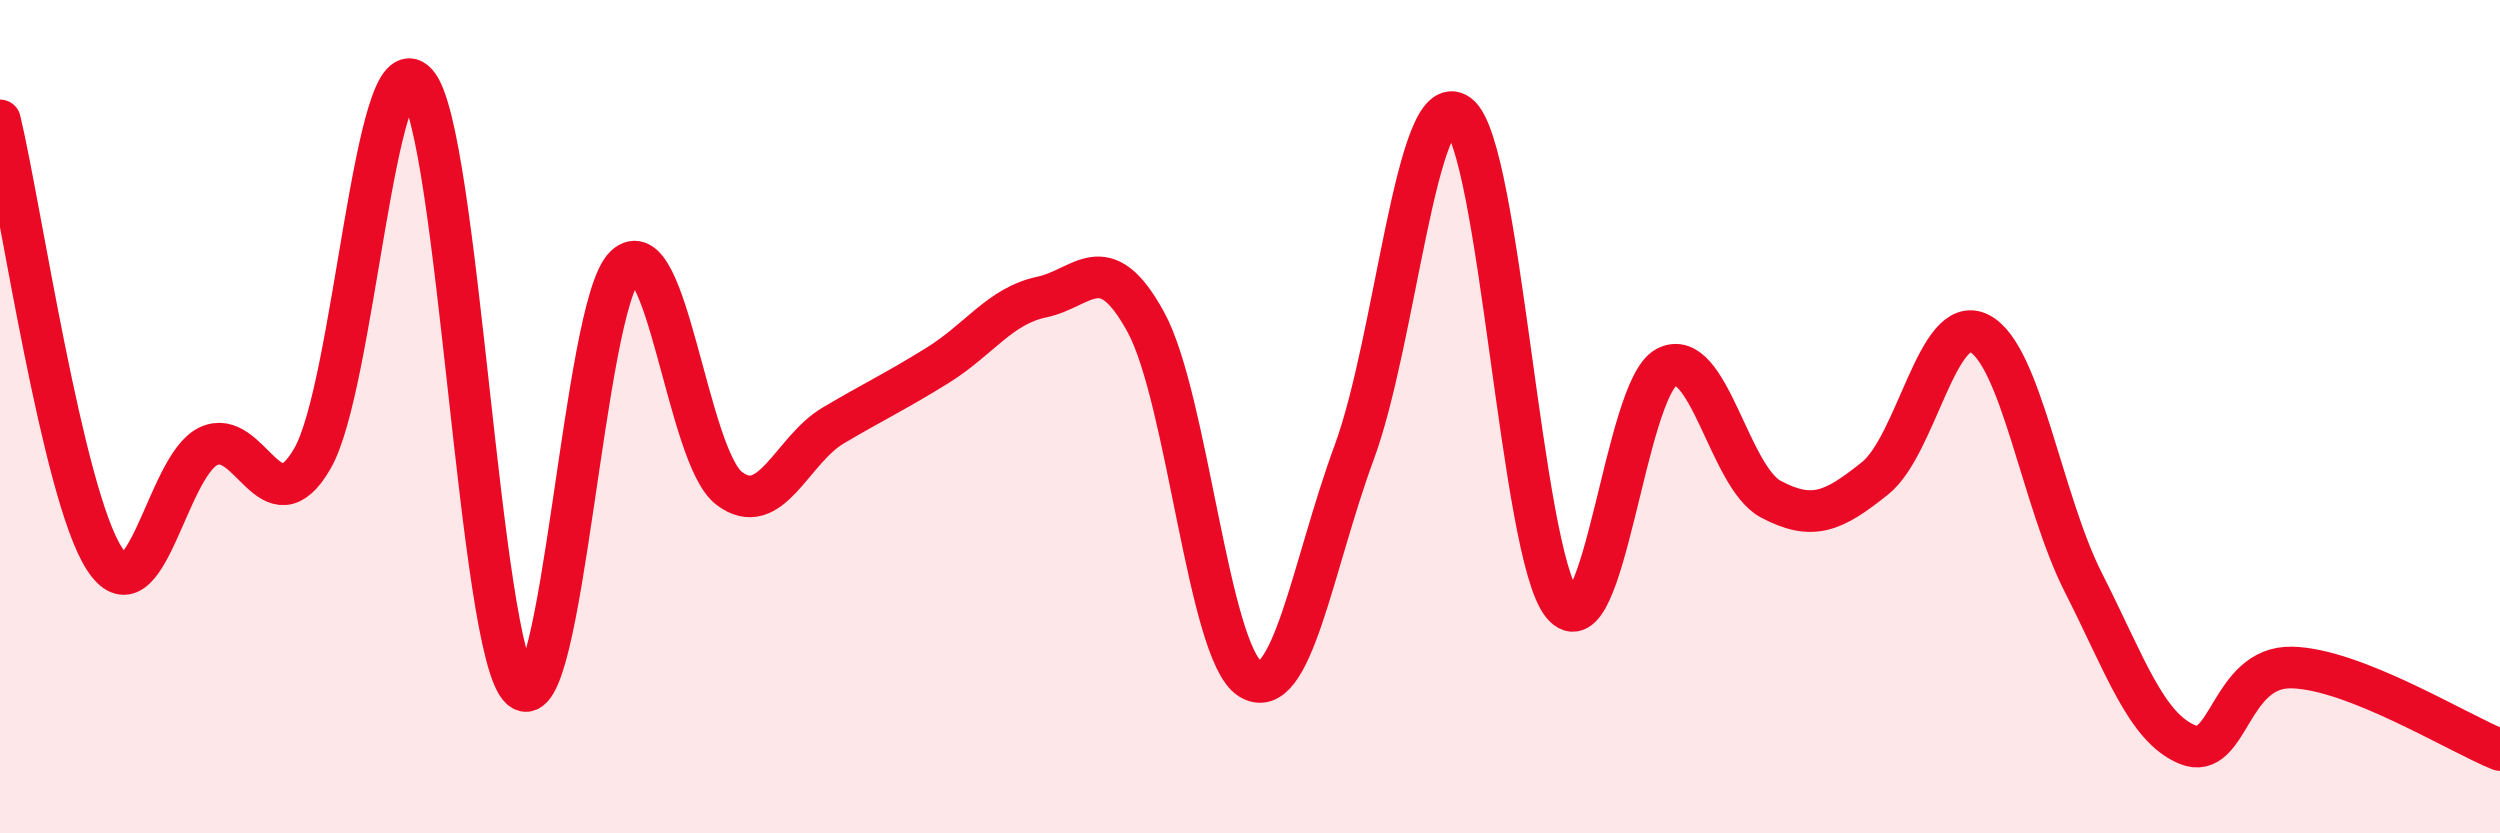 
    <svg width="60" height="20" viewBox="0 0 60 20" xmlns="http://www.w3.org/2000/svg">
      <path
        d="M 0,2.89 C 0.5,4.99 1.5,11.84 2.5,13.4 C 3.5,14.96 4,11.19 5,10.71 C 6,10.23 6.5,12.74 7.5,11 C 8.5,9.26 9,0.89 10,2 C 11,3.11 11.5,15.65 12.5,16.53 C 13.5,17.41 14,7.35 15,6.39 C 16,5.43 16.5,10.96 17.5,11.72 C 18.5,12.48 19,10.8 20,10.21 C 21,9.62 21.5,9.39 22.5,8.77 C 23.5,8.15 24,7.34 25,7.13 C 26,6.92 26.5,5.9 27.5,7.73 C 28.5,9.56 29,15.66 30,16.29 C 31,16.92 31.5,13.57 32.5,10.86 C 33.5,8.15 34,2.02 35,2.75 C 36,3.48 36.5,13.3 37.5,14.51 C 38.5,15.72 39,9.32 40,8.81 C 41,8.3 41.5,11.45 42.5,11.98 C 43.5,12.51 44,12.28 45,11.48 C 46,10.68 46.5,7.5 47.5,8 C 48.5,8.5 49,12.01 50,13.98 C 51,15.95 51.5,17.46 52.5,17.87 C 53.5,18.28 53.5,15.99 55,16.02 C 56.5,16.05 59,17.6 60,18L60 20L0 20Z"
        fill="#EB0A25"
        opacity="0.1"
        stroke-linecap="round"
        stroke-linejoin="round"
      />
      <path
        d="M 0,2.89 C 0.5,4.99 1.5,11.84 2.5,13.4 C 3.5,14.96 4,11.19 5,10.71 C 6,10.23 6.5,12.74 7.5,11 C 8.5,9.26 9,0.89 10,2 C 11,3.11 11.5,15.65 12.5,16.53 C 13.5,17.41 14,7.35 15,6.39 C 16,5.43 16.5,10.96 17.5,11.72 C 18.5,12.48 19,10.8 20,10.21 C 21,9.62 21.5,9.39 22.5,8.77 C 23.5,8.15 24,7.34 25,7.13 C 26,6.92 26.5,5.9 27.5,7.73 C 28.5,9.56 29,15.66 30,16.29 C 31,16.92 31.5,13.57 32.5,10.86 C 33.5,8.15 34,2.02 35,2.75 C 36,3.48 36.5,13.3 37.5,14.51 C 38.5,15.72 39,9.32 40,8.81 C 41,8.3 41.5,11.45 42.5,11.98 C 43.5,12.51 44,12.28 45,11.48 C 46,10.68 46.5,7.5 47.5,8 C 48.5,8.5 49,12.01 50,13.98 C 51,15.95 51.5,17.46 52.5,17.87 C 53.5,18.28 53.5,15.99 55,16.02 C 56.5,16.05 59,17.6 60,18"
        stroke="#EB0A25"
        stroke-width="1"
        fill="none"
        stroke-linecap="round"
        stroke-linejoin="round"
      />
    </svg>
  